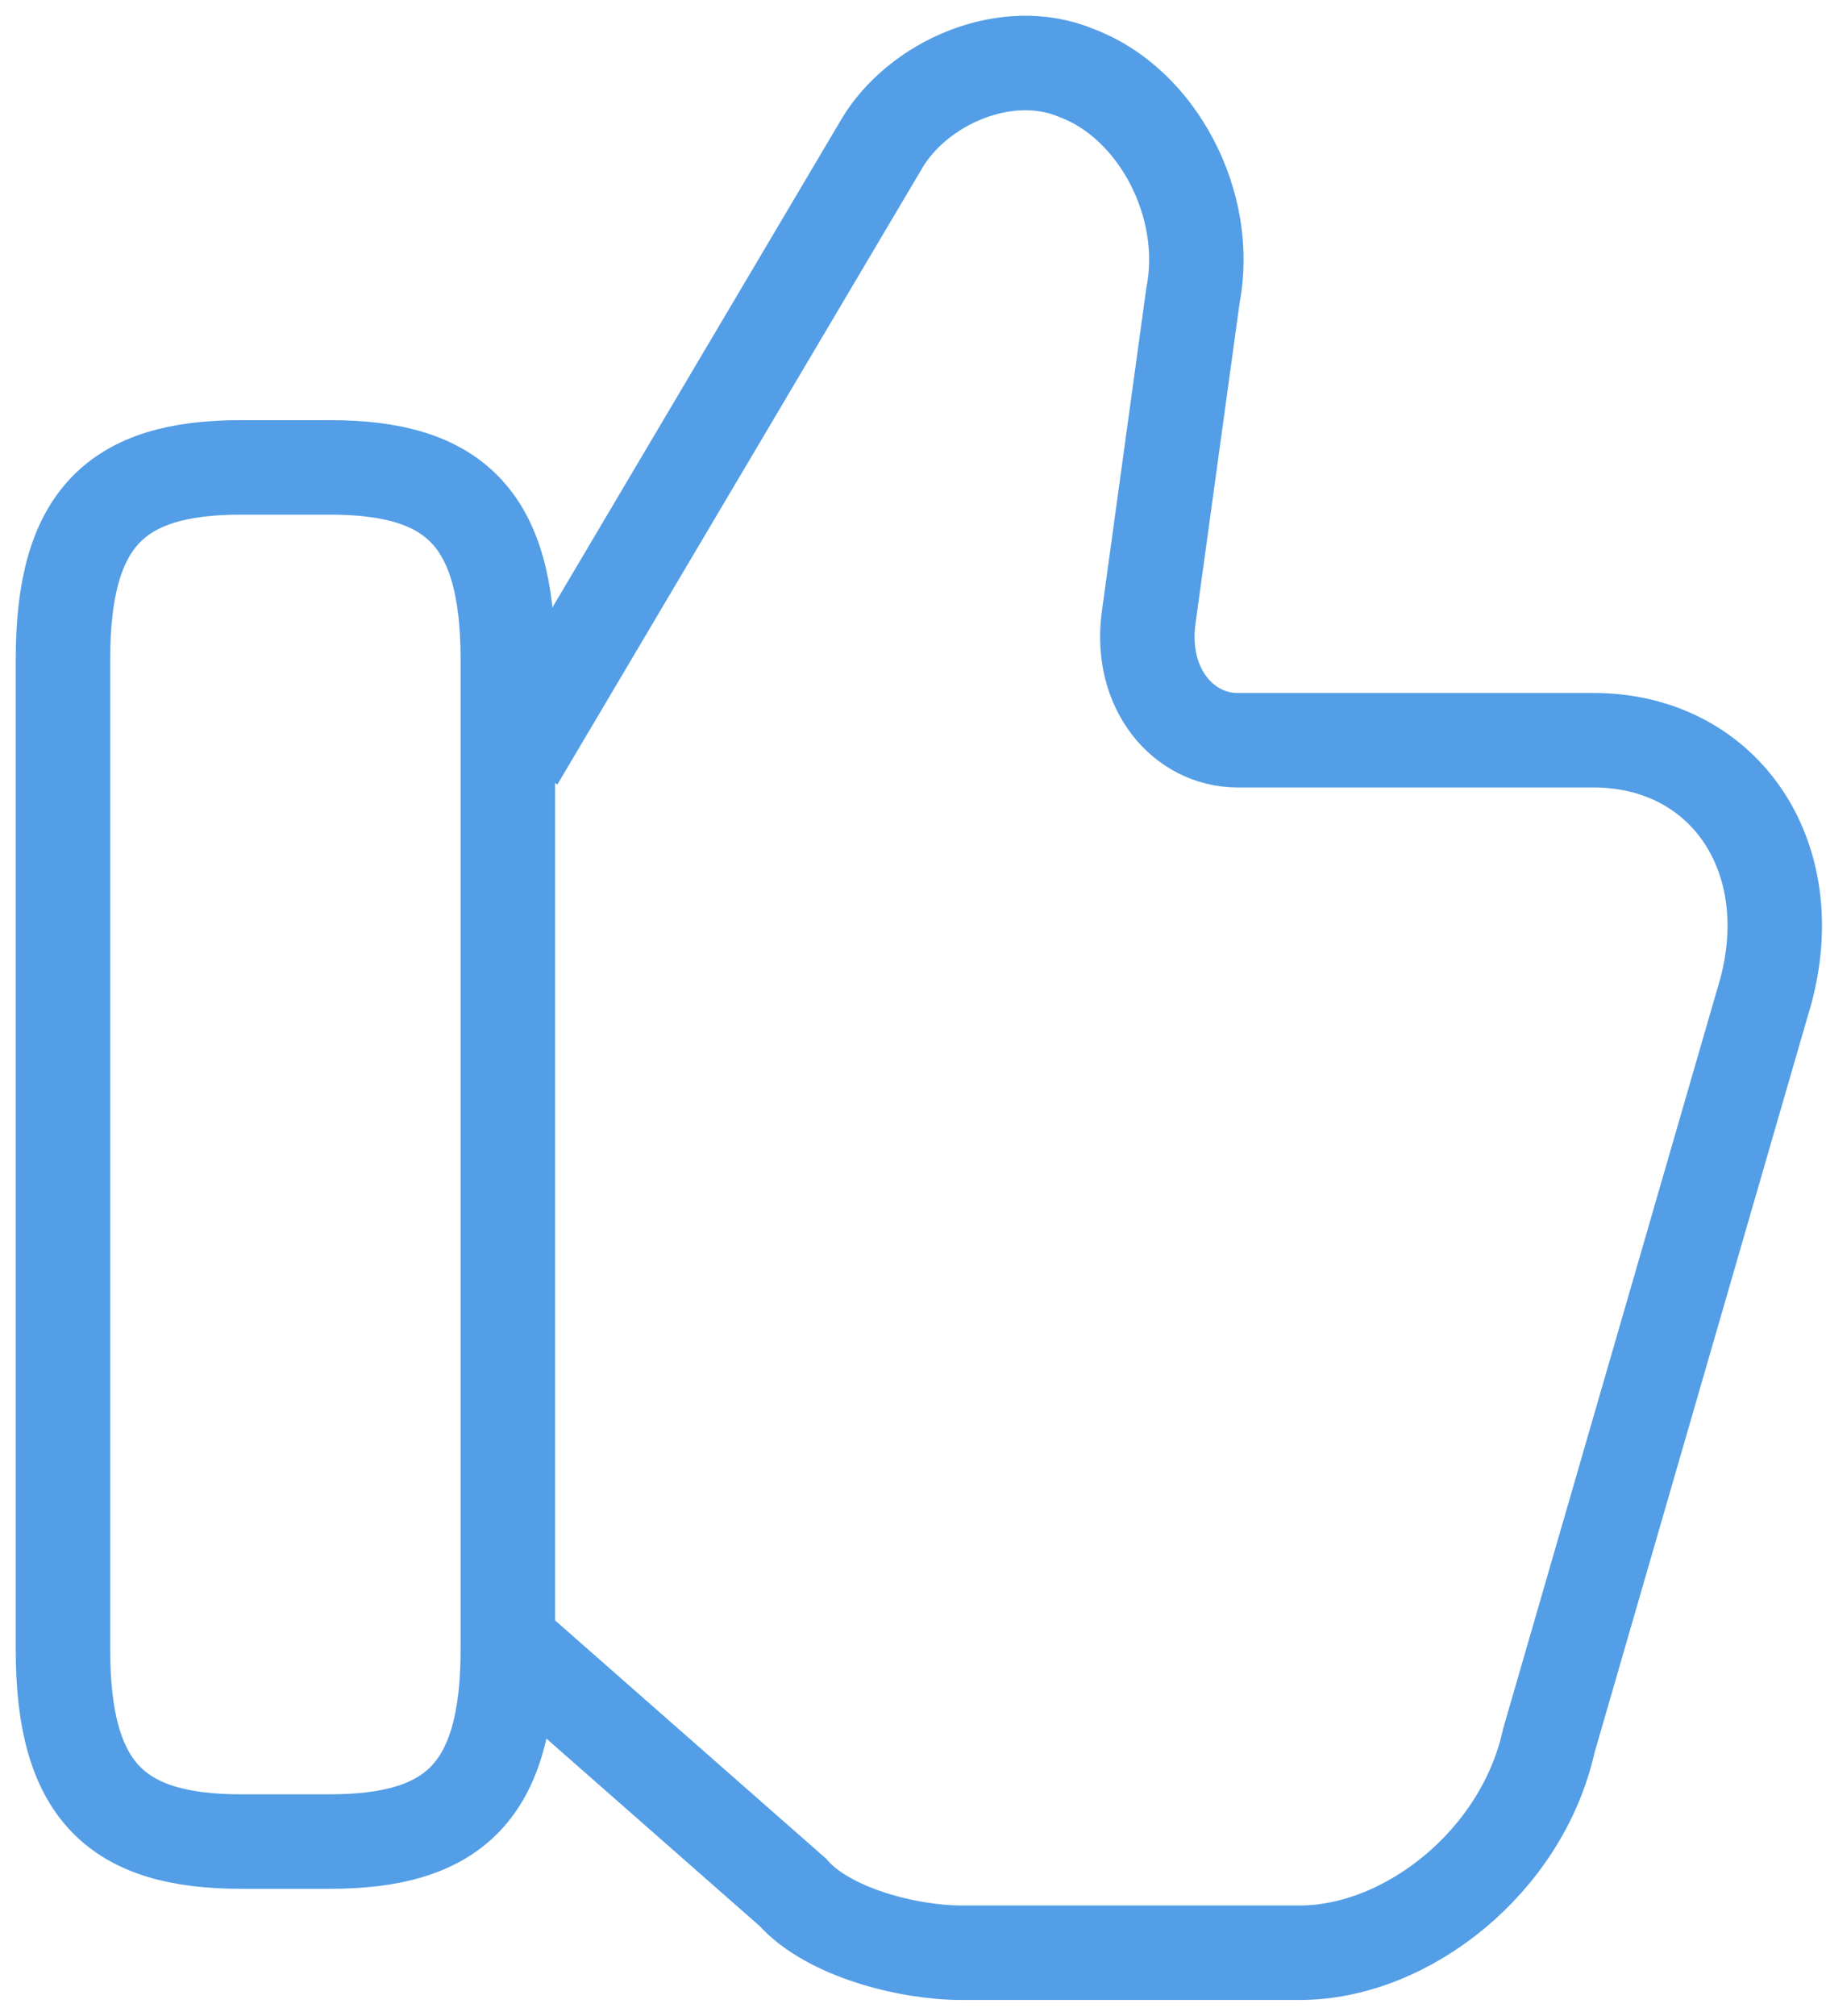 <svg width="29" height="32" viewBox="0 0 29 32" fill="none" xmlns="http://www.w3.org/2000/svg">
<path d="M8.207 26.188L12.588 30.038C13.153 30.679 14.425 31 15.272 31H20.642C22.338 31 24.175 29.556 24.599 27.631L27.99 15.921C28.696 13.676 27.425 11.751 25.305 11.751H19.653C18.805 11.751 18.098 10.949 18.24 9.826L18.946 4.693C19.229 3.249 18.381 1.645 17.109 1.164C15.979 0.682 14.566 1.324 14.001 2.287L8.207 12.072" stroke="#539EE6" stroke-width="1.5" stroke-miterlimit="10"/>
<path d="M1 26.188V10.467C1 8.222 1.848 7.42 3.826 7.42H5.239C7.217 7.42 8.065 8.222 8.065 10.467V26.188C8.065 28.433 7.217 29.235 5.239 29.235H3.826C1.848 29.235 1 28.433 1 26.188Z" stroke="#539EE6" stroke-width="1.5" stroke-linecap="round" stroke-linejoin="round"/>
</svg>
